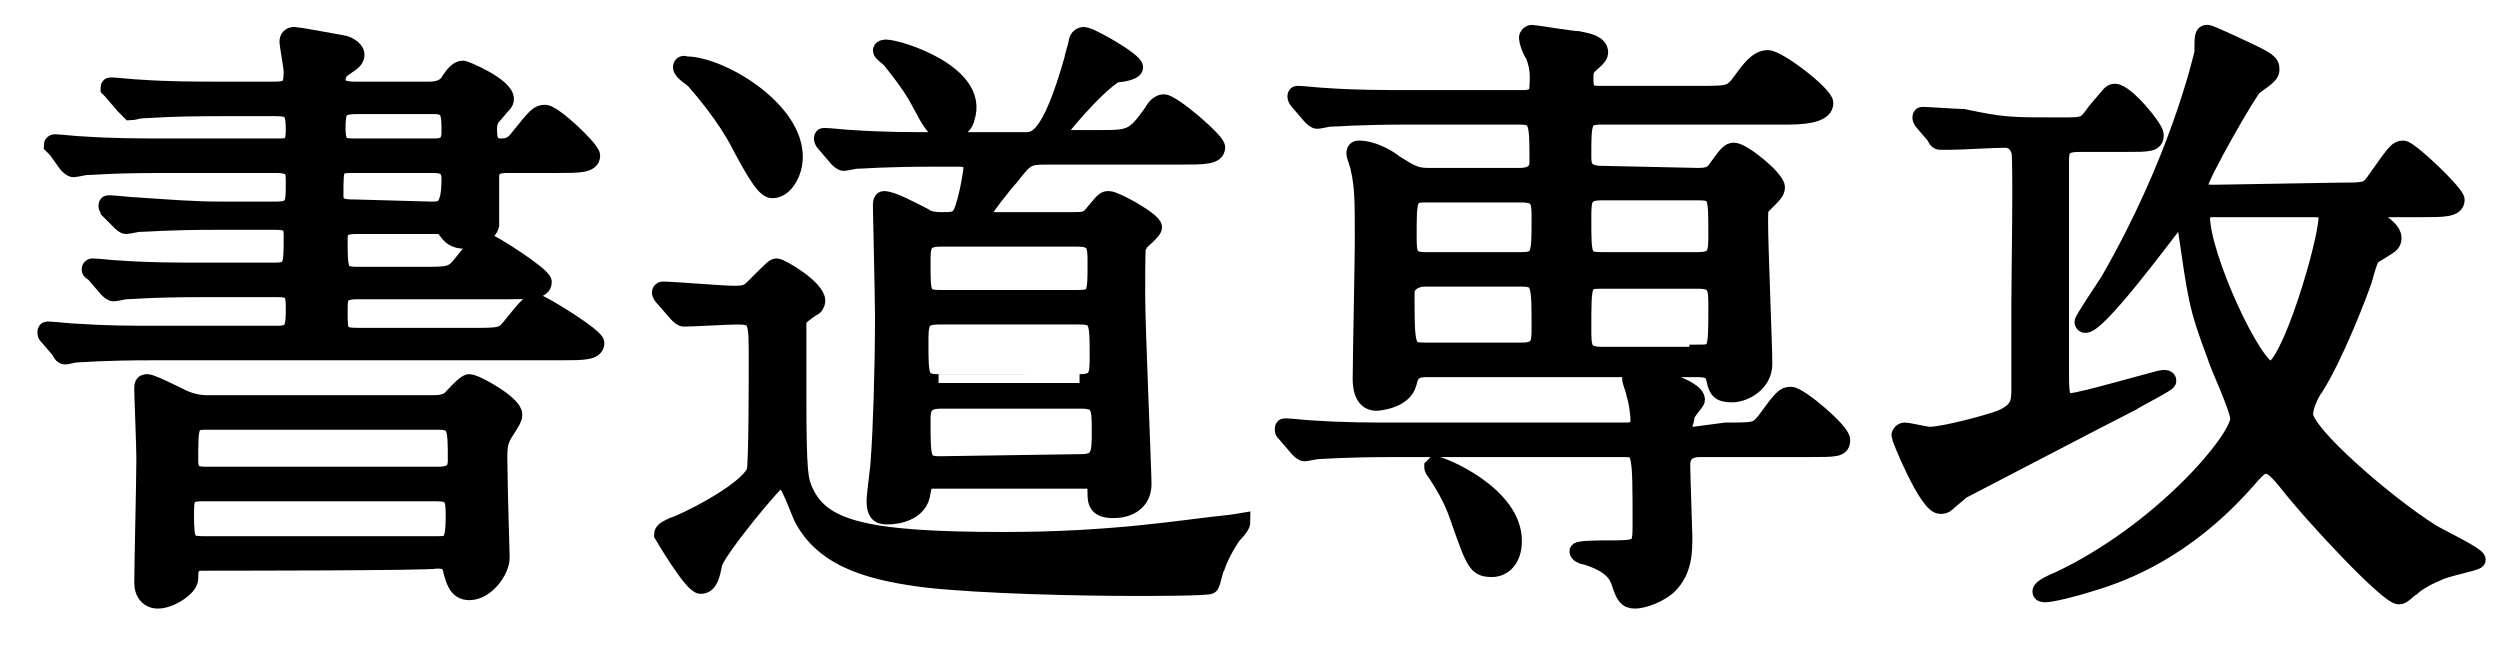 <?xml version="1.0" encoding="utf-8"?>
<!-- Generator: Adobe Illustrator 28.0.0, SVG Export Plug-In . SVG Version: 6.00 Build 0)  -->
<svg version="1.1" id="uuid-ce8a59fc-3c36-468f-b23b-c08101076cb6"
	 xmlns="http://www.w3.org/2000/svg" xmlns:xlink="http://www.w3.org/1999/xlink" x="0px" y="0px" viewBox="0 0 118.8 31.6"
	 style="enable-background:new 0 0 118.8 31.6;" xml:space="preserve">
<style type="text/css">
	.st0{stroke:#000000;stroke-width:0.84;stroke-miterlimit:10;}
</style>
<g id="uuid-f250e9af-c167-4597-b3eb-d6cc3a397257">
	<g>
		<path class="st0" d="M24.2,7.8c-0.4,0-0.9,0-0.9,0.6v2.3c-0.1,0.4-0.7,0.7-1.2,0.7c-0.5,0-0.7-0.2-0.9-0.5
			c-0.1-0.2-0.3-0.2-0.6-0.2H17c-0.4,0-0.9,0-0.9,0.6c0,1.6,0,1.8,0.9,1.8H20c1.3,0,1.5,0,1.9-0.5c0.8-1,0.9-1.1,1.2-1.1
			c0.2,0,2.7,1.6,2.7,1.9c0,0.4-0.6,0.4-1.6,0.4H17c-0.9,0-0.9,0.3-0.9,1c0,1,0,1.2,0.9,1.2h5.4c1.4,0,1.5,0,1.9-0.5
			c0.8-1,0.9-1.1,1.2-1.1c0.2,0,2.8,1.6,2.8,1.9c0,0.4-0.6,0.4-1.6,0.4H7.4c-2.6,0-3.5,0.1-3.7,0.1c-0.2,0-0.5,0.1-0.6,0.1
			c-0.1,0-0.2-0.1-0.2-0.2l-0.6-0.7c-0.1-0.1-0.1-0.1-0.1-0.2c0-0.1,0-0.1,0.1-0.1c0.2,0,1.1,0.1,1.3,0.1c1.5,0.1,2.6,0.1,4,0.1h5.6
			c0.8,0,0.8-0.4,0.8-1.3c0-0.7-0.1-0.9-0.8-0.9H9.7c-2.6,0-3.4,0.1-3.7,0.1c-0.1,0-0.5,0.1-0.6,0.1c-0.1,0-0.2-0.1-0.3-0.2
			l-0.6-0.7c-0.1-0.1-0.2-0.1-0.2-0.2c0-0.1,0.1-0.1,0.1-0.1c0.2,0,1.1,0.1,1.3,0.1c1.4,0.1,2.7,0.1,4,0.1h3.3
			c0.9,0,0.9-0.2,0.9-1.7c0-0.5-0.1-0.7-0.8-0.7h-2.7c-2.6,0-3.4,0.1-3.8,0.1c-0.1,0-0.5,0.1-0.6,0.1s-0.2-0.1-0.3-0.2L5.2,10
			C5.2,9.9,5.1,9.9,5.1,9.8c0-0.1,0-0.1,0.1-0.1c0.2,0,1.1,0.1,1.3,0.1C8,9.9,9.2,10,10.5,10h2.6C14,10,14,9.7,14,8.7
			c0-0.6,0-0.9-0.9-0.9H7.8c-2.6,0-3.4,0.1-3.7,0.1C4,7.9,3.6,8,3.5,8C3.4,8,3.3,7.9,3.2,7.8L2.7,7.1C2.6,7,2.5,6.9,2.5,6.9
			c0-0.1,0.1-0.1,0.1-0.1c0.2,0,1.1,0.1,1.3,0.1C5.4,7,6.6,7,8,7h5.2C13.7,7,14,7,14,6.2c0-0.9-0.1-1.1-0.9-1.1h-2.6
			c-2.6,0-3.4,0.1-3.7,0.1c-0.2,0-0.5,0.1-0.6,0.1C6.1,5.2,6,5.1,5.9,5L5.3,4.3C5.3,4.3,5.2,4.2,5.2,4.2c0-0.1,0-0.1,0.1-0.1
			c0.2,0,1.1,0.1,1.3,0.1c1.4,0.1,2.7,0.1,4,0.1h2.4c0.7,0,0.9-0.1,0.9-0.9c0-0.2-0.2-1.3-0.2-1.4c0-0.2,0.1-0.3,0.3-0.3
			c0.1,0,1.8,0.3,2.3,0.4c0.1,0,0.6,0.2,0.6,0.5c0,0.3-0.3,0.4-0.7,0.7C16.1,3.4,16,3.6,16,3.8c0,0.5,0.6,0.5,0.9,0.5h3.5
			c0.4,0,0.8-0.1,1-0.5c0.2-0.3,0.4-0.5,0.6-0.5c0.1,0,2,0.8,2,1.4c0,0.2-0.1,0.2-0.5,0.7c-0.2,0.2-0.3,0.4-0.3,0.7
			c0,0.4,0,0.9,0.6,0.9c0.4,0,0.6-0.1,0.9-0.5c0.8-1,0.9-1.1,1.2-1.1c0.4,0,2.2,1.7,2.2,2c0,0.4-0.6,0.4-1.6,0.4L24.2,7.8L24.2,7.8z
			 M9.6,26.7C9,26.7,9,27.1,9,27.5c0,0.4-0.9,1-1.5,1c-0.4,0-0.7-0.3-0.7-0.8c0-0.8,0.1-4.9,0.1-5.9c0-0.6-0.1-3-0.1-3.3
			c0-0.2,0-0.3,0.2-0.3s1.4,0.6,1.6,0.7c0.6,0.3,1.1,0.3,1.3,0.3h10.6c0.3,0,0.6,0,0.9-0.2c0.1-0.1,0.7-0.8,0.9-0.8
			c0.3,0,2.1,1,2.1,1.5c0,0.1,0,0.2-0.4,0.8s-0.3,1-0.3,2c0,0.6,0.1,3.9,0.1,4c0,0.6-0.7,1.6-1.5,1.6c-0.6,0-0.7-0.6-0.8-0.9
			c-0.1-0.6-0.4-0.6-0.8-0.6C20.7,26.7,9.6,26.7,9.6,26.7z M20.7,25.9c0.7,0,0.9,0,0.9-1.4c0-0.9-0.1-1.1-0.9-1.1H9.6
			c-0.8,0-0.8,0.3-0.8,1.1c0,1.3,0.1,1.4,0.9,1.4L20.7,25.9L20.7,25.9z M20.8,22.6c0.5,0,0.9-0.1,0.9-0.7c0-1.6,0-1.9-0.9-1.9h-11
			c-0.8,0-0.8,0.2-0.8,1.9c0,0.7,0.4,0.7,0.9,0.7L20.8,22.6L20.8,22.6z M20.6,7c0.3,0,0.8,0,0.8-0.7c0-0.9,0-1.3-0.8-1.3h-3.6
			c-0.9,0-1,0.2-1,1.1C16,7,16.3,7,16.9,7C16.9,7,20.6,7,20.6,7z M20.5,10c0.5,0,0.9,0,0.9-1.5c0-0.7-0.5-0.7-0.9-0.7h-3.6
			c-1,0-1,0-1,1.5c0,0.6,0.5,0.6,1,0.6L20.5,10L20.5,10z"/>
		<path class="st0" d="M31.5,14.1c-0.1-0.1-0.1-0.2-0.1-0.2c0-0.1,0.1-0.1,0.1-0.1c0.5,0,2.8,0.2,3.4,0.2c0.6,0,0.7-0.1,1-0.4
			c0.8-0.8,0.9-0.9,1-0.9c0.2,0,1.9,1,1.9,1.6c0,0.1-0.1,0.3-0.2,0.3c-0.3,0.2-0.7,0.5-0.7,0.6c0,0.1,0,3.2,0,3.7
			c0,3.7,0.1,3.9,0.3,4.4c0.8,1.8,2.7,2.4,9.5,2.4c5.3,0,8.6-0.6,10.6-0.8c0.1,0,0.7-0.1,0.7-0.1c0,0.1-0.1,0.3-0.4,0.6
			c-0.1,0.1-0.6,0.9-0.8,1.5c-0.1,0.1-0.2,0.8-0.3,0.9c0,0.1-3,0.1-3.4,0.1c-2.8,0-7.4-0.1-10.1-0.4c-2.3-0.3-4.7-0.8-5.8-2.8
			c-0.2-0.3-0.7-2-1.1-2c-0.2,0-3.1,3.5-3.2,4.1c-0.1,0.5-0.2,1-0.6,1c-0.4,0-1.8-2.4-1.8-2.4c0-0.2,0.3-0.3,0.5-0.4
			c0.4-0.1,3.5-1.6,3.9-2.6c0.1-0.3,0.1-4.6,0.1-5.3c0-1.9,0-2.1-1-2.1c-0.4,0-2.1,0.1-2.5,0.1c-0.1,0-0.2-0.1-0.3-0.2L31.5,14.1
			L31.5,14.1z M36.7,9c-0.3,0-0.7-0.6-1.4-1.9C35,6.5,34.4,5.4,33,3.8c-0.1-0.1-0.6-0.4-0.6-0.6s0.2-0.1,0.2-0.1
			c1.7,0,5.5,2.3,5.1,4.7C37.6,8.4,37.2,9,36.7,9z M44.4,22.8c-0.4,0-0.5,0-0.6,0.6c-0.1,0.9-1.1,1.1-1.6,1.1c-0.3,0-0.6,0-0.6-0.7
			c0-0.3,0.2-1.7,0.2-2c0.1-1.3,0.2-4.2,0.2-6.8c0-0.8-0.1-5.1-0.1-5.2c0-0.1,0-0.3,0.1-0.3c0.4,0,1.3,0.5,1.9,0.8
			c0.1,0.1,0.4,0.2,0.8,0.2c0.5,0,0.7,0,0.9-0.2c0.3-0.3,0.6-2.1,0.6-2.3c0-0.5-0.4-0.5-0.7-0.5h-1c-2.6,0-3.5,0.1-3.8,0.1
			c-0.1,0-0.5,0.1-0.6,0.1s-0.2-0.1-0.3-0.2l-0.6-0.7c-0.1-0.1-0.1-0.2-0.1-0.2c0-0.1,0-0.1,0.1-0.1c0.2,0,1.1,0.1,1.3,0.1
			c1.5,0.1,2.7,0.1,4,0.1h4.2c0.5,0,1.2,0,2.3-3.9c0-0.1,0.2-0.7,0.2-0.8s0.1-0.3,0.3-0.3c0.3,0,2.4,1.2,2.4,1.5
			c0,0.2-0.7,0.3-0.9,0.3c-1,0.6-2.8,2.8-2.8,2.9c0,0,0.1,0.2,0.3,0.2h1.7c1.5,0,1.7,0,2.6-1.3c0.1-0.2,0.3-0.4,0.5-0.4
			c0.4,0,2.5,1.8,2.5,2.1c0,0.4-0.6,0.4-1.6,0.4h-6.5c-0.9,0-1,0.1-1.7,1c-0.2,0.2-1.4,1.7-1.4,1.9c0,0.2,0.2,0.2,0.3,0.2H51
			c0.5,0,0.7,0,1-0.4c0.5-0.6,0.5-0.6,0.7-0.6c0.3,0,2.1,1,2.1,1.3c0,0.2-0.7,0.7-0.7,0.8C54,11.7,54,11.9,54,14.1
			c0,1.4,0.3,8.3,0.3,8.9c0,0.8-0.6,1.2-1.4,1.2c-0.7,0-0.8-0.3-0.8-0.7c0-0.5,0-0.7-0.4-0.7L44.4,22.8L44.4,22.8z M45,6.2
			c-0.6,0-0.7-0.3-1.3-1.4c-0.4-0.8-1.4-2-1.4-2c-0.1-0.1-0.4-0.3-0.4-0.4c0-0.1,0.2-0.1,0.2-0.1c0.6,0,4.5,1.2,3.8,3.3
			C45.8,6.1,45.3,6.2,45,6.2L45,6.2z M51.3,18.2c0.9,0,0.9-0.4,0.9-1.3c0-1.6,0-1.9-0.9-1.9h-6.7c-0.9,0-0.9,0.4-0.9,1.3
			c0,1.6,0,1.9,0.9,1.9C44.6,18.2,51.3,18.2,51.3,18.2z M51.2,14.2c0.9,0,0.9-0.2,0.9-1.7c0-0.8,0-1.2-0.9-1.2h-6.5
			c-0.9,0-0.9,0.4-0.9,1.2c0,1.5,0,1.7,0.9,1.7H51.2z M51.4,22c0.9,0,0.9-0.5,0.9-1.5c0-1.1,0-1.5-0.9-1.5h-6.7
			c-0.8,0-0.9,0.4-0.9,0.9c0,2,0,2.2,0.9,2.2L51.4,22L51.4,22z"/>
		<path class="st0" d="M82,20.5c1.4,0,1.5,0,1.9-0.5c0.8-1.1,0.9-1.2,1.2-1.2c0.4,0,2.4,1.7,2.4,2.1s-0.2,0.4-1.6,0.4h-5.1
			c-0.2,0-0.9,0-0.9,0.8c0,0.5,0.1,3.1,0.1,3.4c0,0.7,0,1.6-0.7,2.3c-0.4,0.4-1.2,0.7-1.6,0.7c-0.4,0-0.5-0.2-0.7-0.8
			c-0.1-0.3-0.3-0.9-1.7-1.3c-0.1,0-0.3-0.1-0.3-0.2c0-0.1,1.2-0.1,1.3-0.1c1.6,0,1.7,0,1.7-1.1c0-3.7,0-3.7-0.9-3.7H66.3
			c-2.6,0-3.5,0.1-3.7,0.1c-0.1,0-0.5,0.1-0.6,0.1c-0.1,0-0.2-0.1-0.3-0.2l-0.6-0.7c-0.1-0.1-0.1-0.1-0.1-0.2c0-0.1,0-0.1,0.1-0.1
			c0.2,0,1.1,0.1,1.3,0.1c1.5,0.1,2.7,0.1,4,0.1h10.9c0.4,0,0.6-0.2,0.6-0.5c0-0.4-0.1-1-0.2-1.3c0-0.1-0.2-0.6-0.2-0.7
			s0.1-0.2,0.4-0.2c0.3,0,2.7,0.6,2.7,1.2c0,0.1-0.5,0.6-0.5,0.8s-0.1,0.3-0.1,0.5c0,0.4,0.2,0.4,0.5,0.4L82,20.5L82,20.5z
			 M80.7,8.4c0.5,0,0.7-0.1,0.9-0.4c0.5-0.7,0.6-0.8,0.8-0.8c0.4,0,2,1.3,2,1.7c0,0.2-0.1,0.3-0.6,0.8c-0.2,0.1-0.2,0.3-0.2,0.9
			c0,1.1,0.2,5.8,0.2,6.7s-0.9,1.4-1.5,1.4c-0.6,0-0.7-0.2-0.8-0.7c-0.1-0.4-0.3-0.5-0.9-0.5H67.8c-0.7,0-0.8,0.3-0.9,0.7
			c-0.2,0.8-1.4,0.9-1.5,0.9c-0.7,0-0.7-0.9-0.7-1.1c0-1,0.1-5.6,0.1-6.5c0-2,0-2.6-0.2-3.5c0-0.1-0.2-0.6-0.2-0.7
			c0-0.2,0.1-0.2,0.2-0.2c0.5,0,1.2,0.3,1.7,0.7c0.8,0.5,1,0.6,1.6,0.6h4.3c0.2,0,0.9,0,0.9-0.7c0-1.9,0-2.2-0.9-2.2H67
			c-2.6,0-3.4,0.1-3.8,0.1c-0.1,0-0.5,0.1-0.6,0.1c-0.1,0-0.2-0.1-0.3-0.2l-0.6-0.7c-0.1-0.1-0.1-0.2-0.1-0.2c0-0.1,0-0.1,0.1-0.1
			c0.2,0,1.1,0.1,1.3,0.1c1.4,0.1,2.7,0.1,4,0.1h5.4c0.5,0,0.7-0.2,0.7-0.6c0-0.2,0.1-0.8-0.2-1.5c-0.2-0.3-0.3-0.7-0.3-0.8
			c0-0.1,0.1-0.2,0.2-0.2c0.1,0,1.9,0.3,2.2,0.3c0.5,0.1,1,0.2,1,0.6c0,0.2-0.3,0.4-0.5,0.6c-0.2,0.2-0.2,0.3-0.2,0.7
			c0,0.6,0.2,0.7,0.7,0.7h4.8c1.4,0,1.5,0,2-0.7c0.3-0.4,0.7-1,1.2-1c0.5,0,2.7,1.7,2.7,2.1S86.1,5.5,85,5.5h-8.9
			c-0.9,0-0.9,0.3-0.9,1.9c0,0.4,0,0.9,0.9,0.9L80.7,8.4L80.7,8.4z M67.7,13.2c-0.5,0-0.9,0.3-0.9,0.7c0,2.6,0,2.8,0.9,2.8h4.6
			c0.9,0,0.9-0.4,0.9-1.2c0-2,0-2.3-0.9-2.3L67.7,13.2L67.7,13.2z M67.7,9.2c-0.8,0-0.8,0.3-0.8,2c0,0.8,0,1.2,0.8,1.2h4.6
			c0.9,0,0.9-0.3,0.9-2c0-0.8,0-1.2-0.9-1.2H67.7z M71.9,25.7c0,0.9-0.5,1.3-1,1.3c-0.7,0-0.8-0.2-1.5-2.2c-0.3-0.9-0.6-1.5-1.2-2.4
			c-0.1-0.1-0.1-0.2-0.1-0.2s0.1-0.1,0.1-0.1C68.5,22.1,71.9,23.5,71.9,25.7L71.9,25.7z M80.7,12.4c0.9,0,0.9-0.4,0.9-1.3
			c0-1.8,0-2-0.9-2h-4.6c-0.9,0-0.9,0.4-0.9,1.3c0,1.8,0,2,0.9,2H80.7z M80.7,16.8c0.9,0,0.9-0.1,0.9-2.2c0-0.9,0-1.3-0.9-1.3h-4.6
			c-0.9,0-0.9,0.1-0.9,2.3c0,0.9,0,1.3,0.9,1.3H80.7z"/>
		<path class="st0" d="M98.8,6.8c-0.7,0-0.9,0.2-0.9,0.8v10c0,1.1,0,1.5,0.5,1.5s4.2-1.1,4.4-1.1c0.1,0,0.2,0,0.2,0.1
			c0,0.1-1.4,0.8-1.7,1c-1,0.5-7.9,4.1-8.1,4.2c-0.1,0.1-0.6,0.5-0.7,0.6c-0.1,0.1-0.2,0.1-0.3,0.1c-0.6,0-1.9-3.2-1.9-3.3
			s0.1-0.2,0.2-0.2c0.2,0,1,0.2,1.2,0.2c0.7,0,2.9-0.6,3.4-0.8c0.9-0.4,0.9-0.8,0.9-1.5s0-3.4,0-4c0-1.1,0.1-6.9,0-7.2
			c-0.1-0.4-0.4-0.6-0.7-0.6c-0.6,0-2.1,0.1-2.7,0.1c-0.1,0-0.3,0-0.4,0c-0.1,0-0.2-0.1-0.2-0.2l-0.6-0.7c-0.1-0.1-0.1-0.2-0.1-0.2
			c0-0.1,0-0.1,0.1-0.1c0.2,0,1.6,0.1,1.9,0.1C95.2,6,95.5,6,97.9,6c1.2,0,1.2,0,1.7-0.7c0.7-0.8,0.7-0.9,0.9-0.9
			c0.5,0,1.9,1.7,1.9,2c0,0.4-0.2,0.4-1.5,0.4L98.8,6.8L98.8,6.8z M111.1,9.1c1.2,0,1.4,0,1.7-0.4c1-1.4,1.1-1.6,1.4-1.6
			c0.3,0,2.5,2.1,2.5,2.4c0,0.4-0.6,0.4-1.6,0.4h-2.3c-0.2,0-0.3,0.1-0.3,0.2c0,0.1,0.3,0.3,0.5,0.4c0.3,0.2,0.7,0.5,0.7,0.8
			c0,0.3-0.1,0.3-0.9,0.8c-0.2,0.1-0.3,0.5-0.5,1.2c-0.2,0.6-1.3,3.5-2.3,5.1c-0.1,0.1-0.5,0.8-0.5,1.3c0,0.9,3.8,4.2,6,5.6
			c0.3,0.2,2.2,1.1,2.2,1.3c0,0.1-1.6,0.4-1.9,0.6c-0.5,0.2-1,0.5-1.2,0.7c-0.2,0.1-0.4,0.4-0.6,0.4c-0.5,0-4-3.7-5.4-5.5
			c-0.5-0.6-0.7-0.7-0.9-0.7c-0.3,0-0.4,0.1-1.1,0.9c-2.8,3.1-5.6,4.2-7.3,4.7c-0.6,0.2-1.8,0.5-2.1,0.5c-0.1,0-0.2,0-0.2-0.1
			c0-0.1,0.3-0.3,0.8-0.5c4.9-2.3,8.6-6.7,8.6-7.7c0-0.5-1-2.6-1.1-3c-0.9-2.4-0.9-2.7-1.4-6.1c0-0.2-0.2-0.4-0.3-0.4
			c-0.2,0-0.3,0.1-0.3,0.2c-0.7,0.9-3.6,4.8-4.2,4.8c-0.1,0-0.1-0.1-0.1-0.1c0-0.1,1-1.6,1.2-1.9c3.3-5.7,4.4-10.5,4.5-10.9
			c0-0.8,0-0.9,0.2-0.9c0.1,0,1.4,0.6,1.6,0.7c1.3,0.6,1.4,0.7,1.4,1c0,0.2-0.1,0.3-0.8,0.8c-0.2,0.1-2.6,4.3-2.6,4.7
			s0.4,0.4,0.7,0.4L111.1,9.1L111.1,9.1z M105.2,9.9c-0.4,0-0.6,0.1-0.6,0.4c0,1.9,2.5,7.3,3.3,7.3c0.9,0,2.7-6.1,2.7-7.3
			c0-0.4-0.4-0.4-0.7-0.4L105.2,9.9L105.2,9.9z"/>
	</g>
</g>
</svg>
